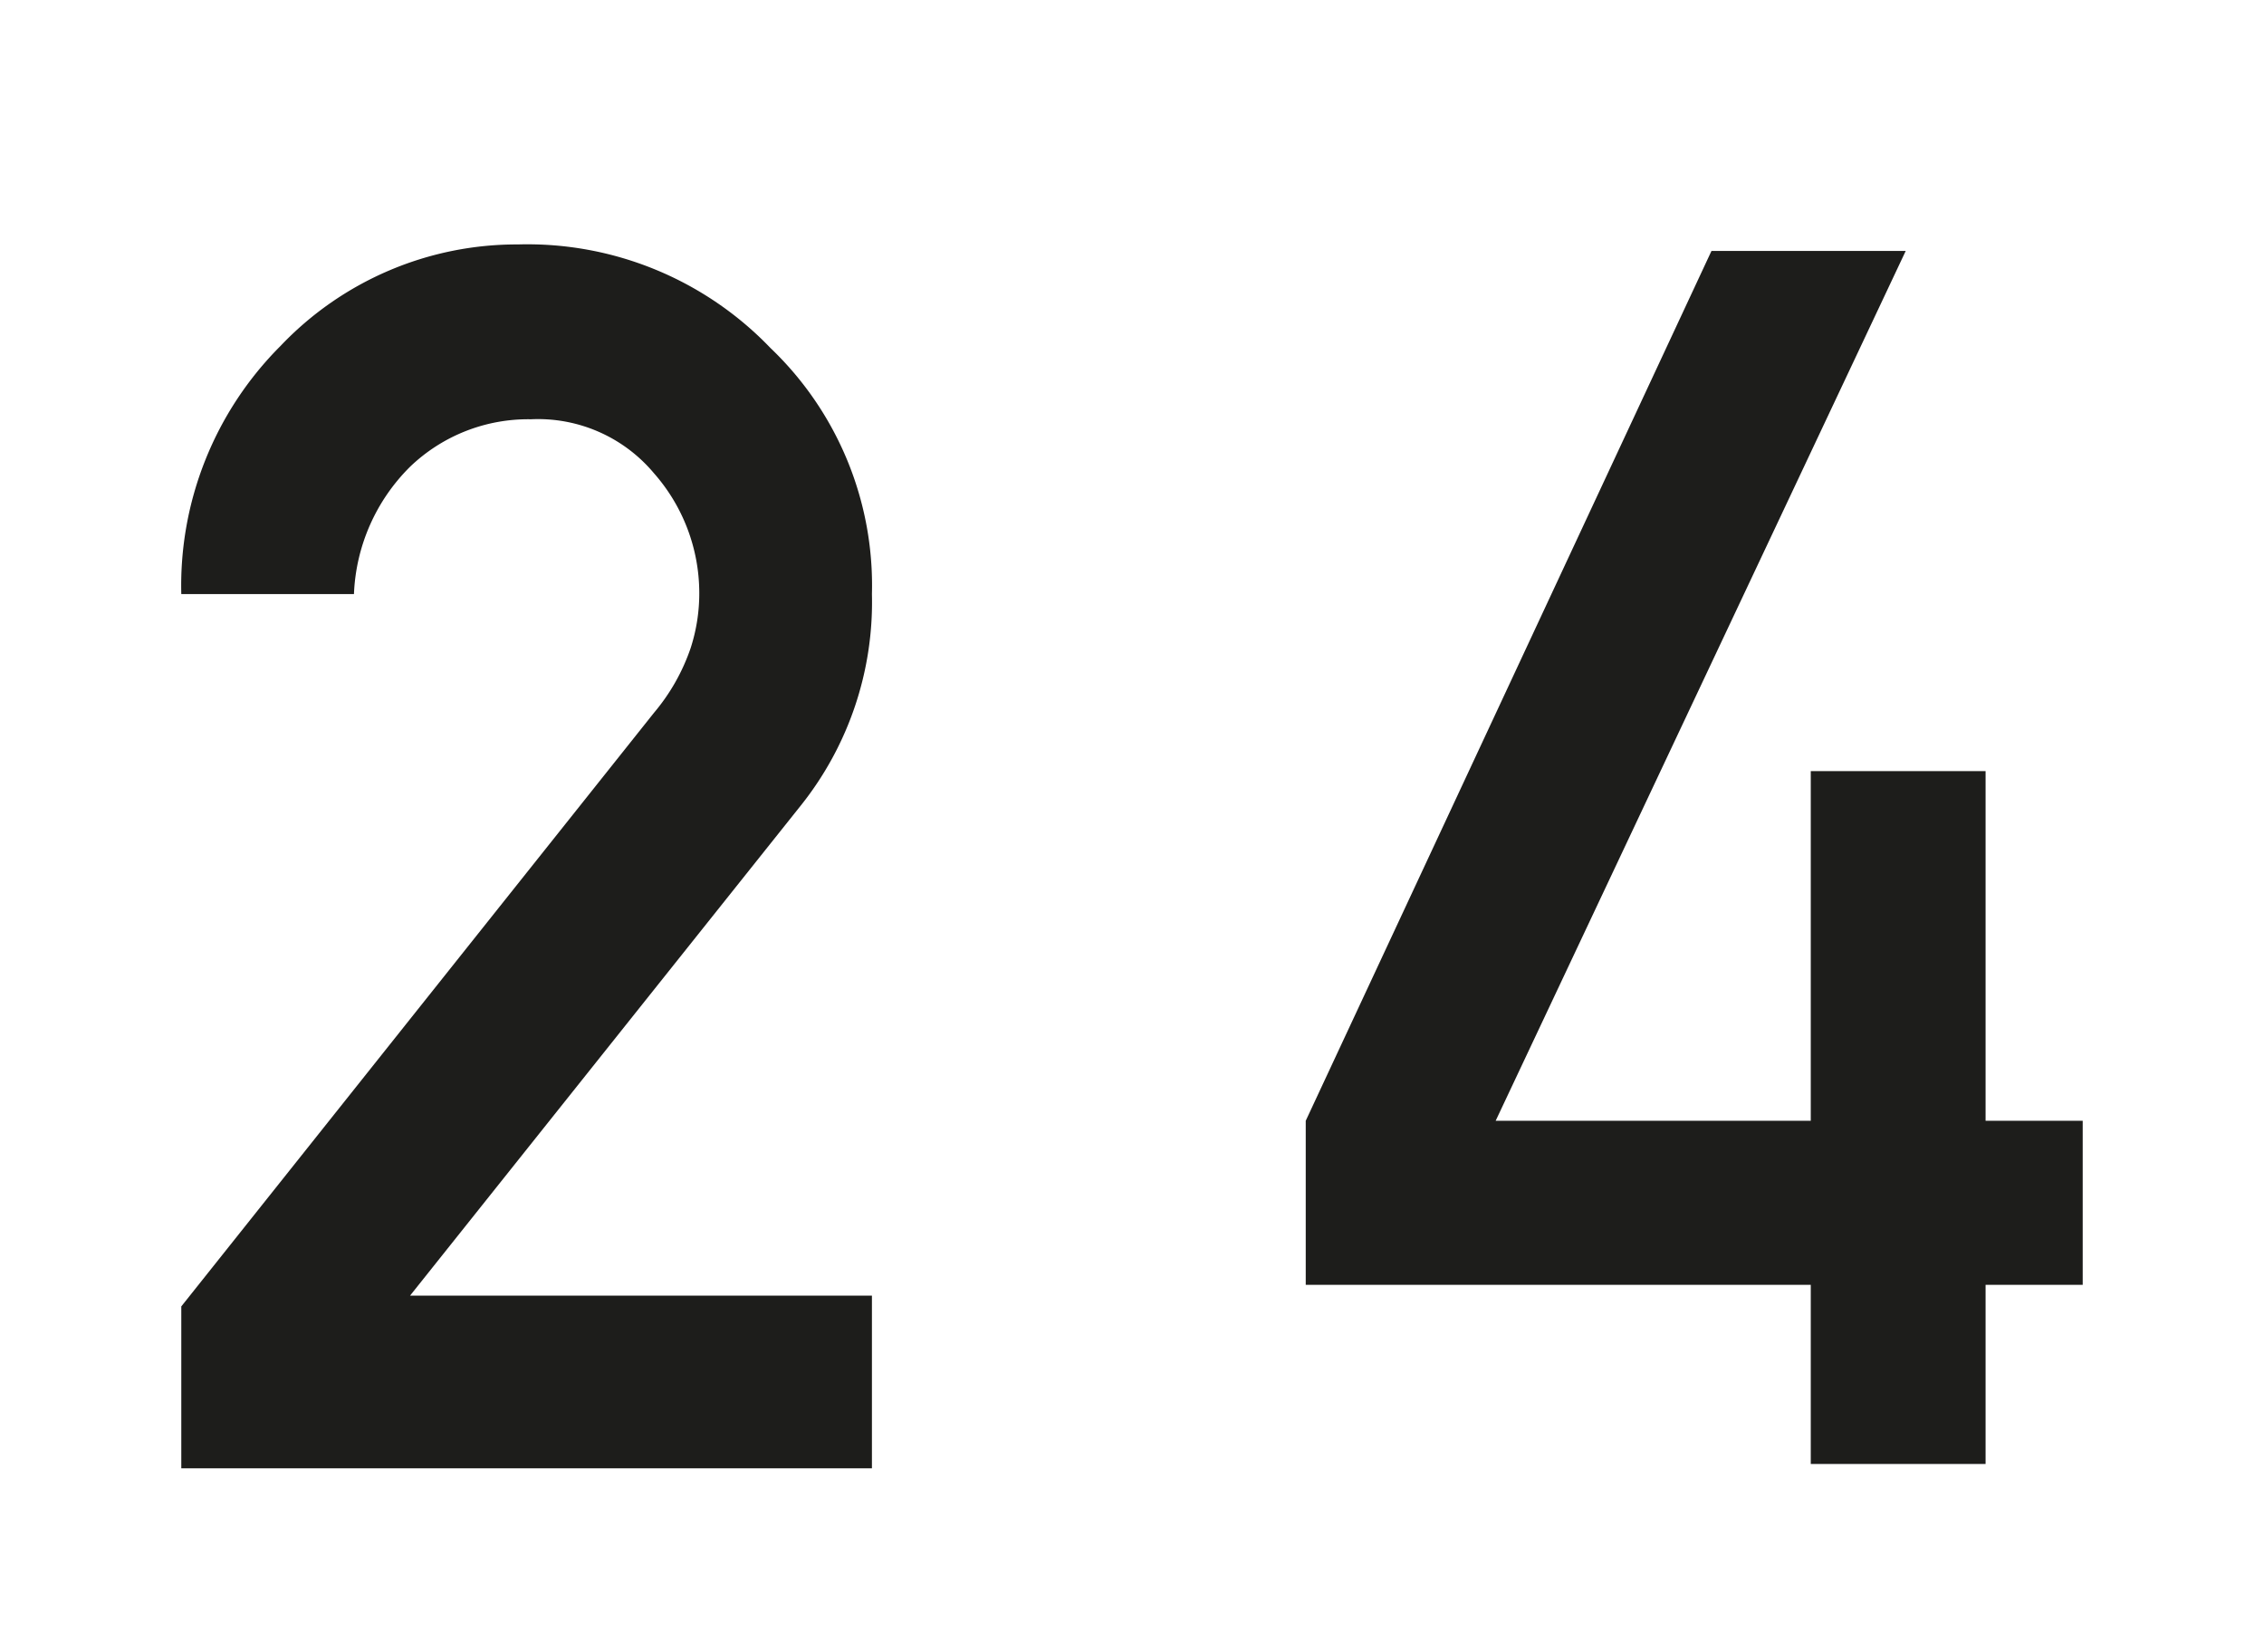 <svg id="Ebene_1" data-name="Ebene 1" xmlns="http://www.w3.org/2000/svg" width="37" height="27" viewBox="0 0 104.9 76.5">
  <defs>
    <style>
      .cls-1 {
        fill: #1d1d1b;
      }
    </style>
  </defs>
  <g>
    <path class="cls-1" d="M8.4,68V60.5L30.3,33A9.3,9.3,0,0,0,32,30a8.2,8.2,0,0,0,.4-2.6,8.4,8.4,0,0,0-2.1-5.5,7,7,0,0,0-5.7-2.5A7.9,7.9,0,0,0,19,21.6a8.8,8.8,0,0,0-2.6,5.9h-8A15.7,15.7,0,0,1,13,16a15.1,15.1,0,0,1,11-4.7,15.6,15.6,0,0,1,11.7,4.8,15.2,15.2,0,0,1,4.7,11.4,15.1,15.1,0,0,1-3.3,9.8L19,60H40.4v8Z"/>
    <path class="cls-1" d="M60.5,59.5V51.9L79.3,11.6h9l-19,40.3H83.9V35.7H92V51.9h4.5v7.6H92v8.3H83.9V59.5Z"/>
  </g>
</svg>
